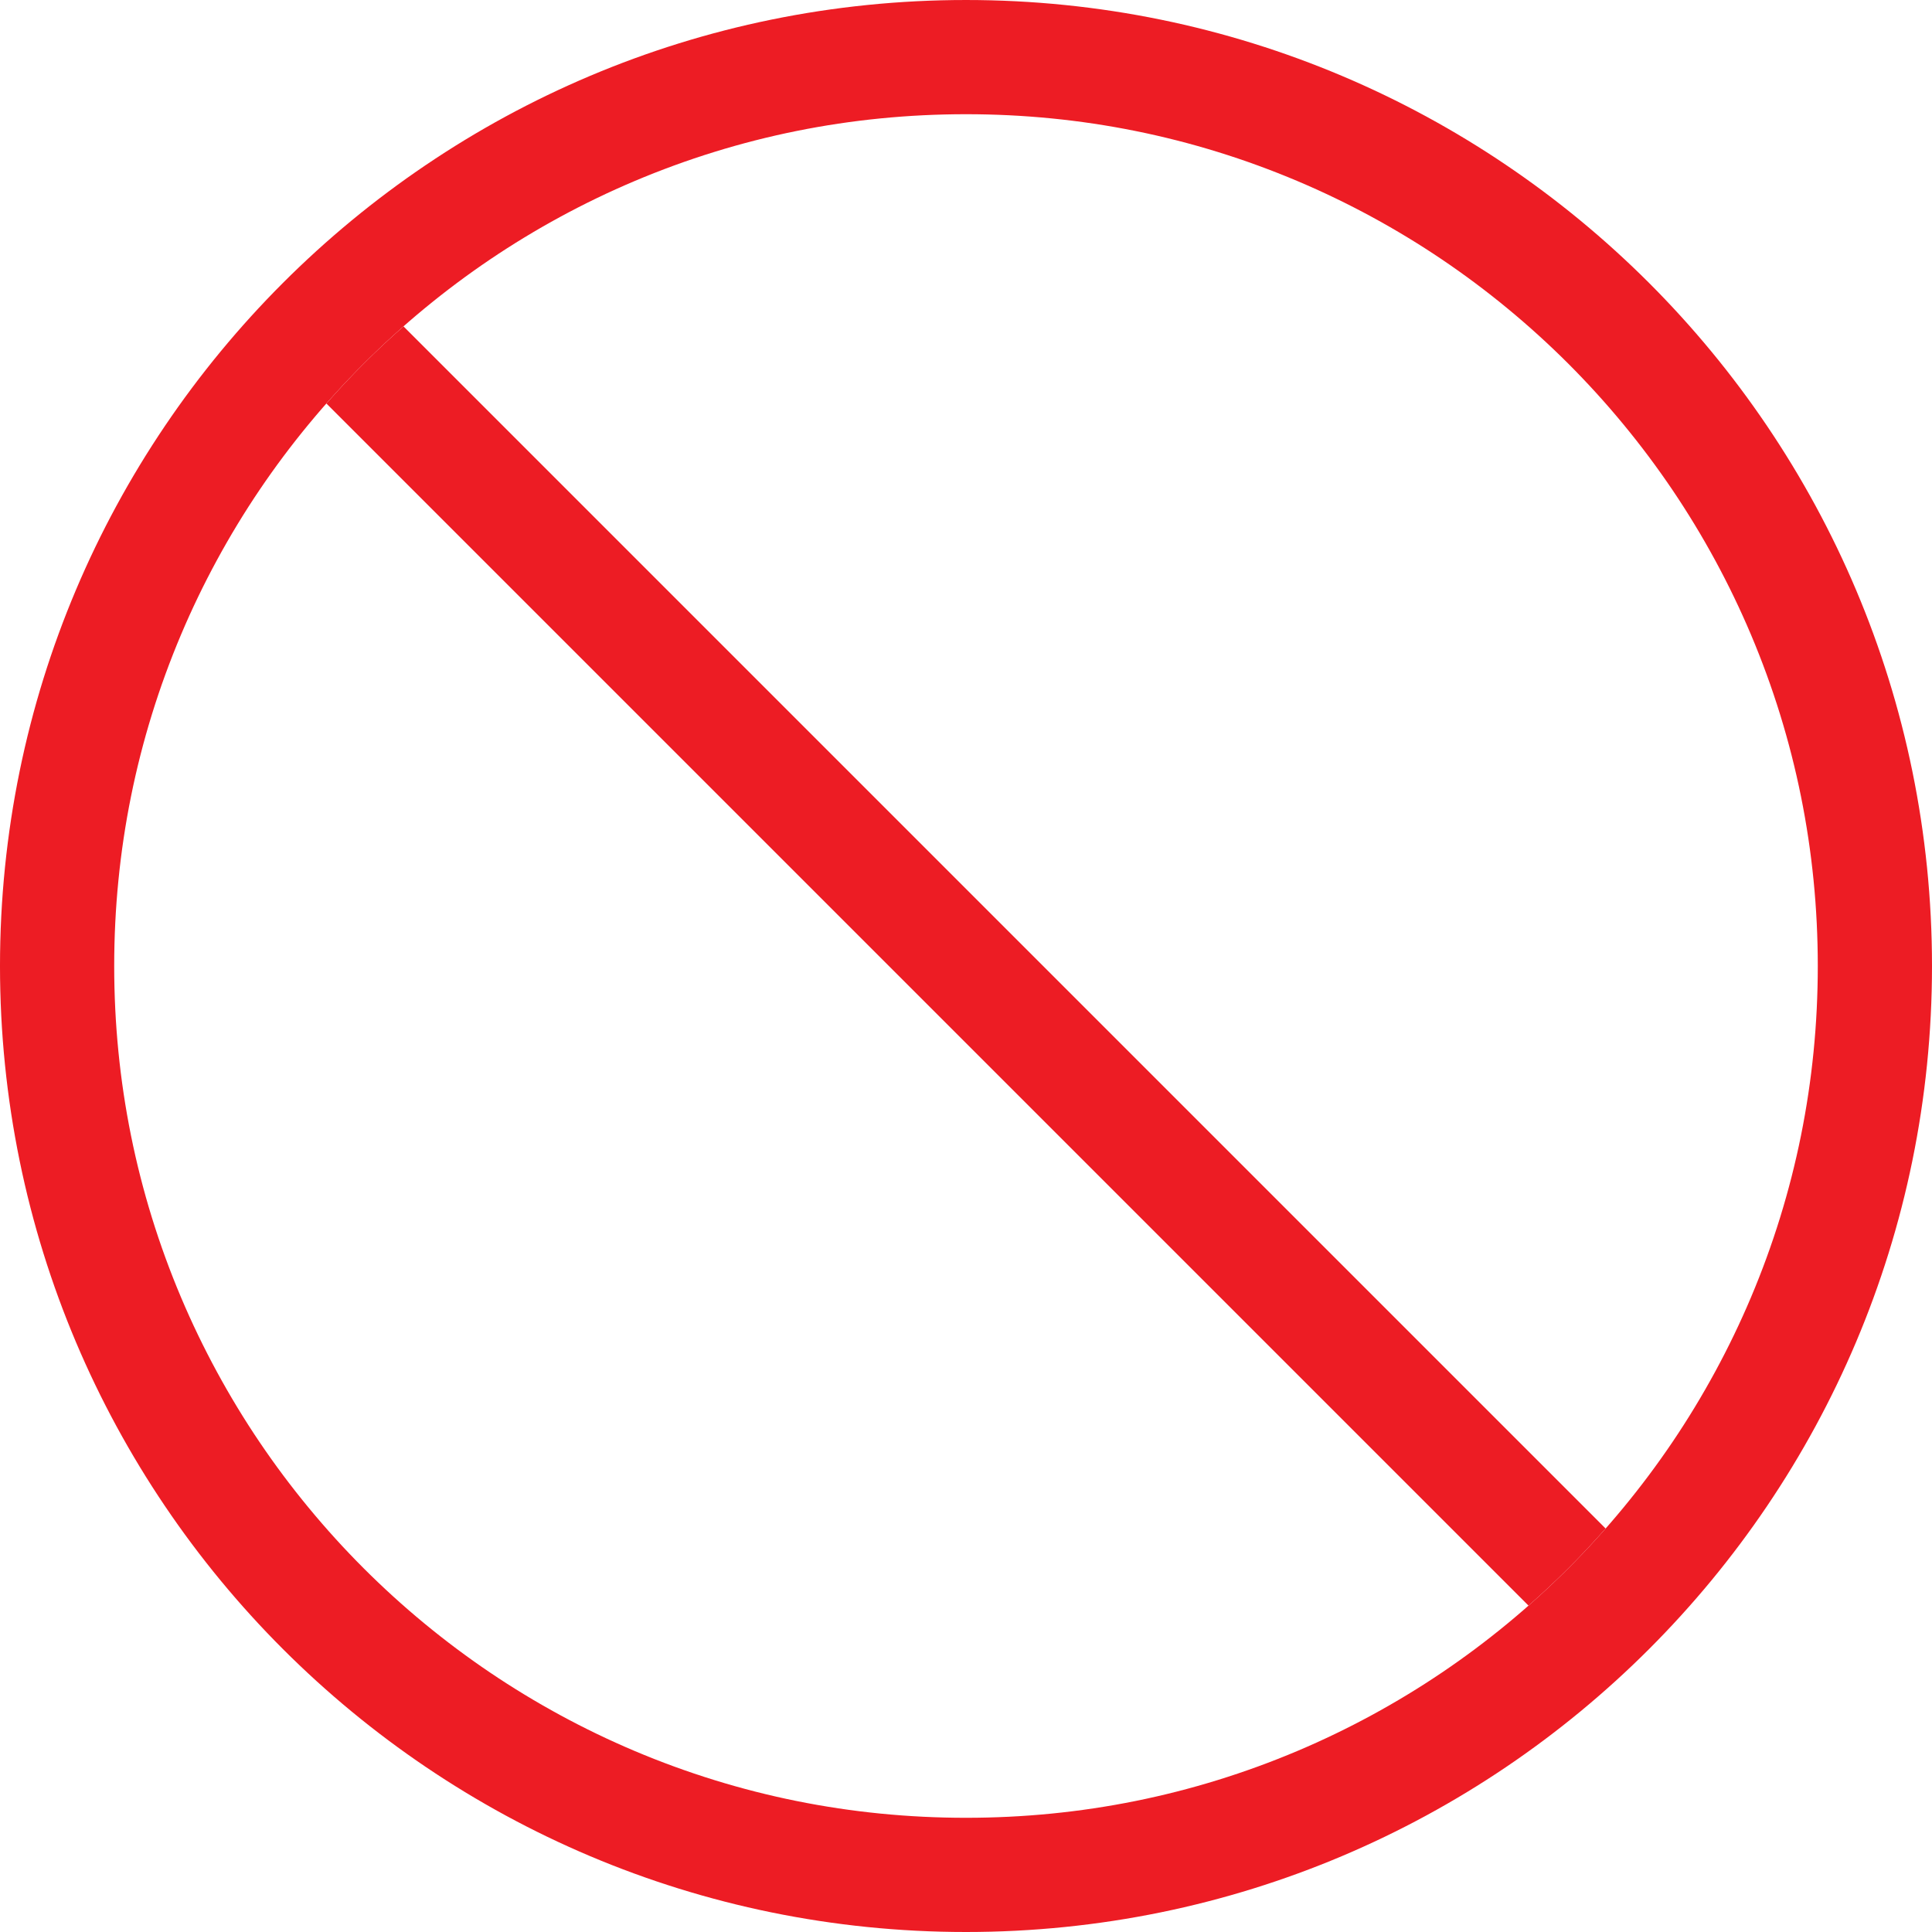 <?xml version="1.0" encoding="UTF-8"?><svg xmlns="http://www.w3.org/2000/svg" xmlns:xlink="http://www.w3.org/1999/xlink" height="2465.6" preserveAspectRatio="xMidYMid meet" version="1.0" viewBox="767.2 767.2 2465.6 2465.6" width="2465.6" zoomAndPan="magnify"><g fill="#ed1c24" id="change1_1"><path d="M 1282.129 1183.719 C 1264.691 1199.062 1247.73 1214.941 1231.34 1231.336 C 1214.941 1247.734 1199.059 1264.684 1183.723 1282.133 L 2717.867 2816.277 C 2735.316 2800.941 2752.266 2785.059 2768.664 2768.66 C 2785.059 2752.27 2800.938 2735.309 2816.281 2717.871 L 1282.129 1183.719" fill="inherit"/><path d="M 2901.484 2607.684 C 2862.57 2665.273 2817.887 2719.434 2768.66 2768.66 C 2719.414 2817.891 2665.27 2862.582 2607.676 2901.492 C 2549.566 2940.742 2487.469 2974.461 2423.09 3001.691 C 2289.156 3058.332 2146.812 3087.051 1999.988 3087.051 C 1853.176 3087.051 1710.836 3058.332 1576.906 3001.691 C 1512.527 2974.461 1450.426 2940.742 1392.316 2901.492 C 1334.727 2862.582 1280.566 2817.891 1231.336 2768.66 C 1182.109 2719.434 1137.418 2665.273 1098.508 2607.684 C 1059.258 2549.574 1025.547 2487.473 998.312 2423.094 C 941.668 2289.164 912.945 2146.824 912.945 2000.012 C 912.945 1853.188 941.668 1710.844 998.312 1576.93 C 1025.547 1512.531 1059.258 1450.434 1098.508 1392.324 C 1137.418 1334.73 1182.109 1280.586 1231.336 1231.34 C 1280.566 1182.113 1334.727 1137.43 1392.316 1098.516 C 1450.426 1059.266 1512.527 1025.551 1576.906 998.32 C 1710.836 941.676 1853.176 912.957 1999.988 912.957 C 2146.812 912.957 2289.156 941.676 2423.09 998.32 C 2487.469 1025.551 2549.566 1059.266 2607.676 1098.516 C 2665.27 1137.43 2719.414 1182.113 2768.66 1231.34 C 2817.887 1280.586 2862.57 1334.73 2901.484 1392.324 C 2940.734 1450.434 2974.449 1512.531 3001.68 1576.93 C 3058.324 1710.844 3087.043 1853.188 3087.043 2000.012 C 3087.043 2146.824 3058.324 2289.164 3001.68 2423.094 C 2974.449 2487.473 2940.734 2549.574 2901.484 2607.684 Z M 1999.988 767.203 C 1319.137 767.203 767.195 1319.141 767.195 2000.012 C 767.195 2680.863 1319.137 3232.801 1999.988 3232.801 C 2680.859 3232.801 3232.797 2680.863 3232.797 2000.012 C 3232.797 1319.141 2680.859 767.203 1999.988 767.203" fill="inherit"/></g></svg>
